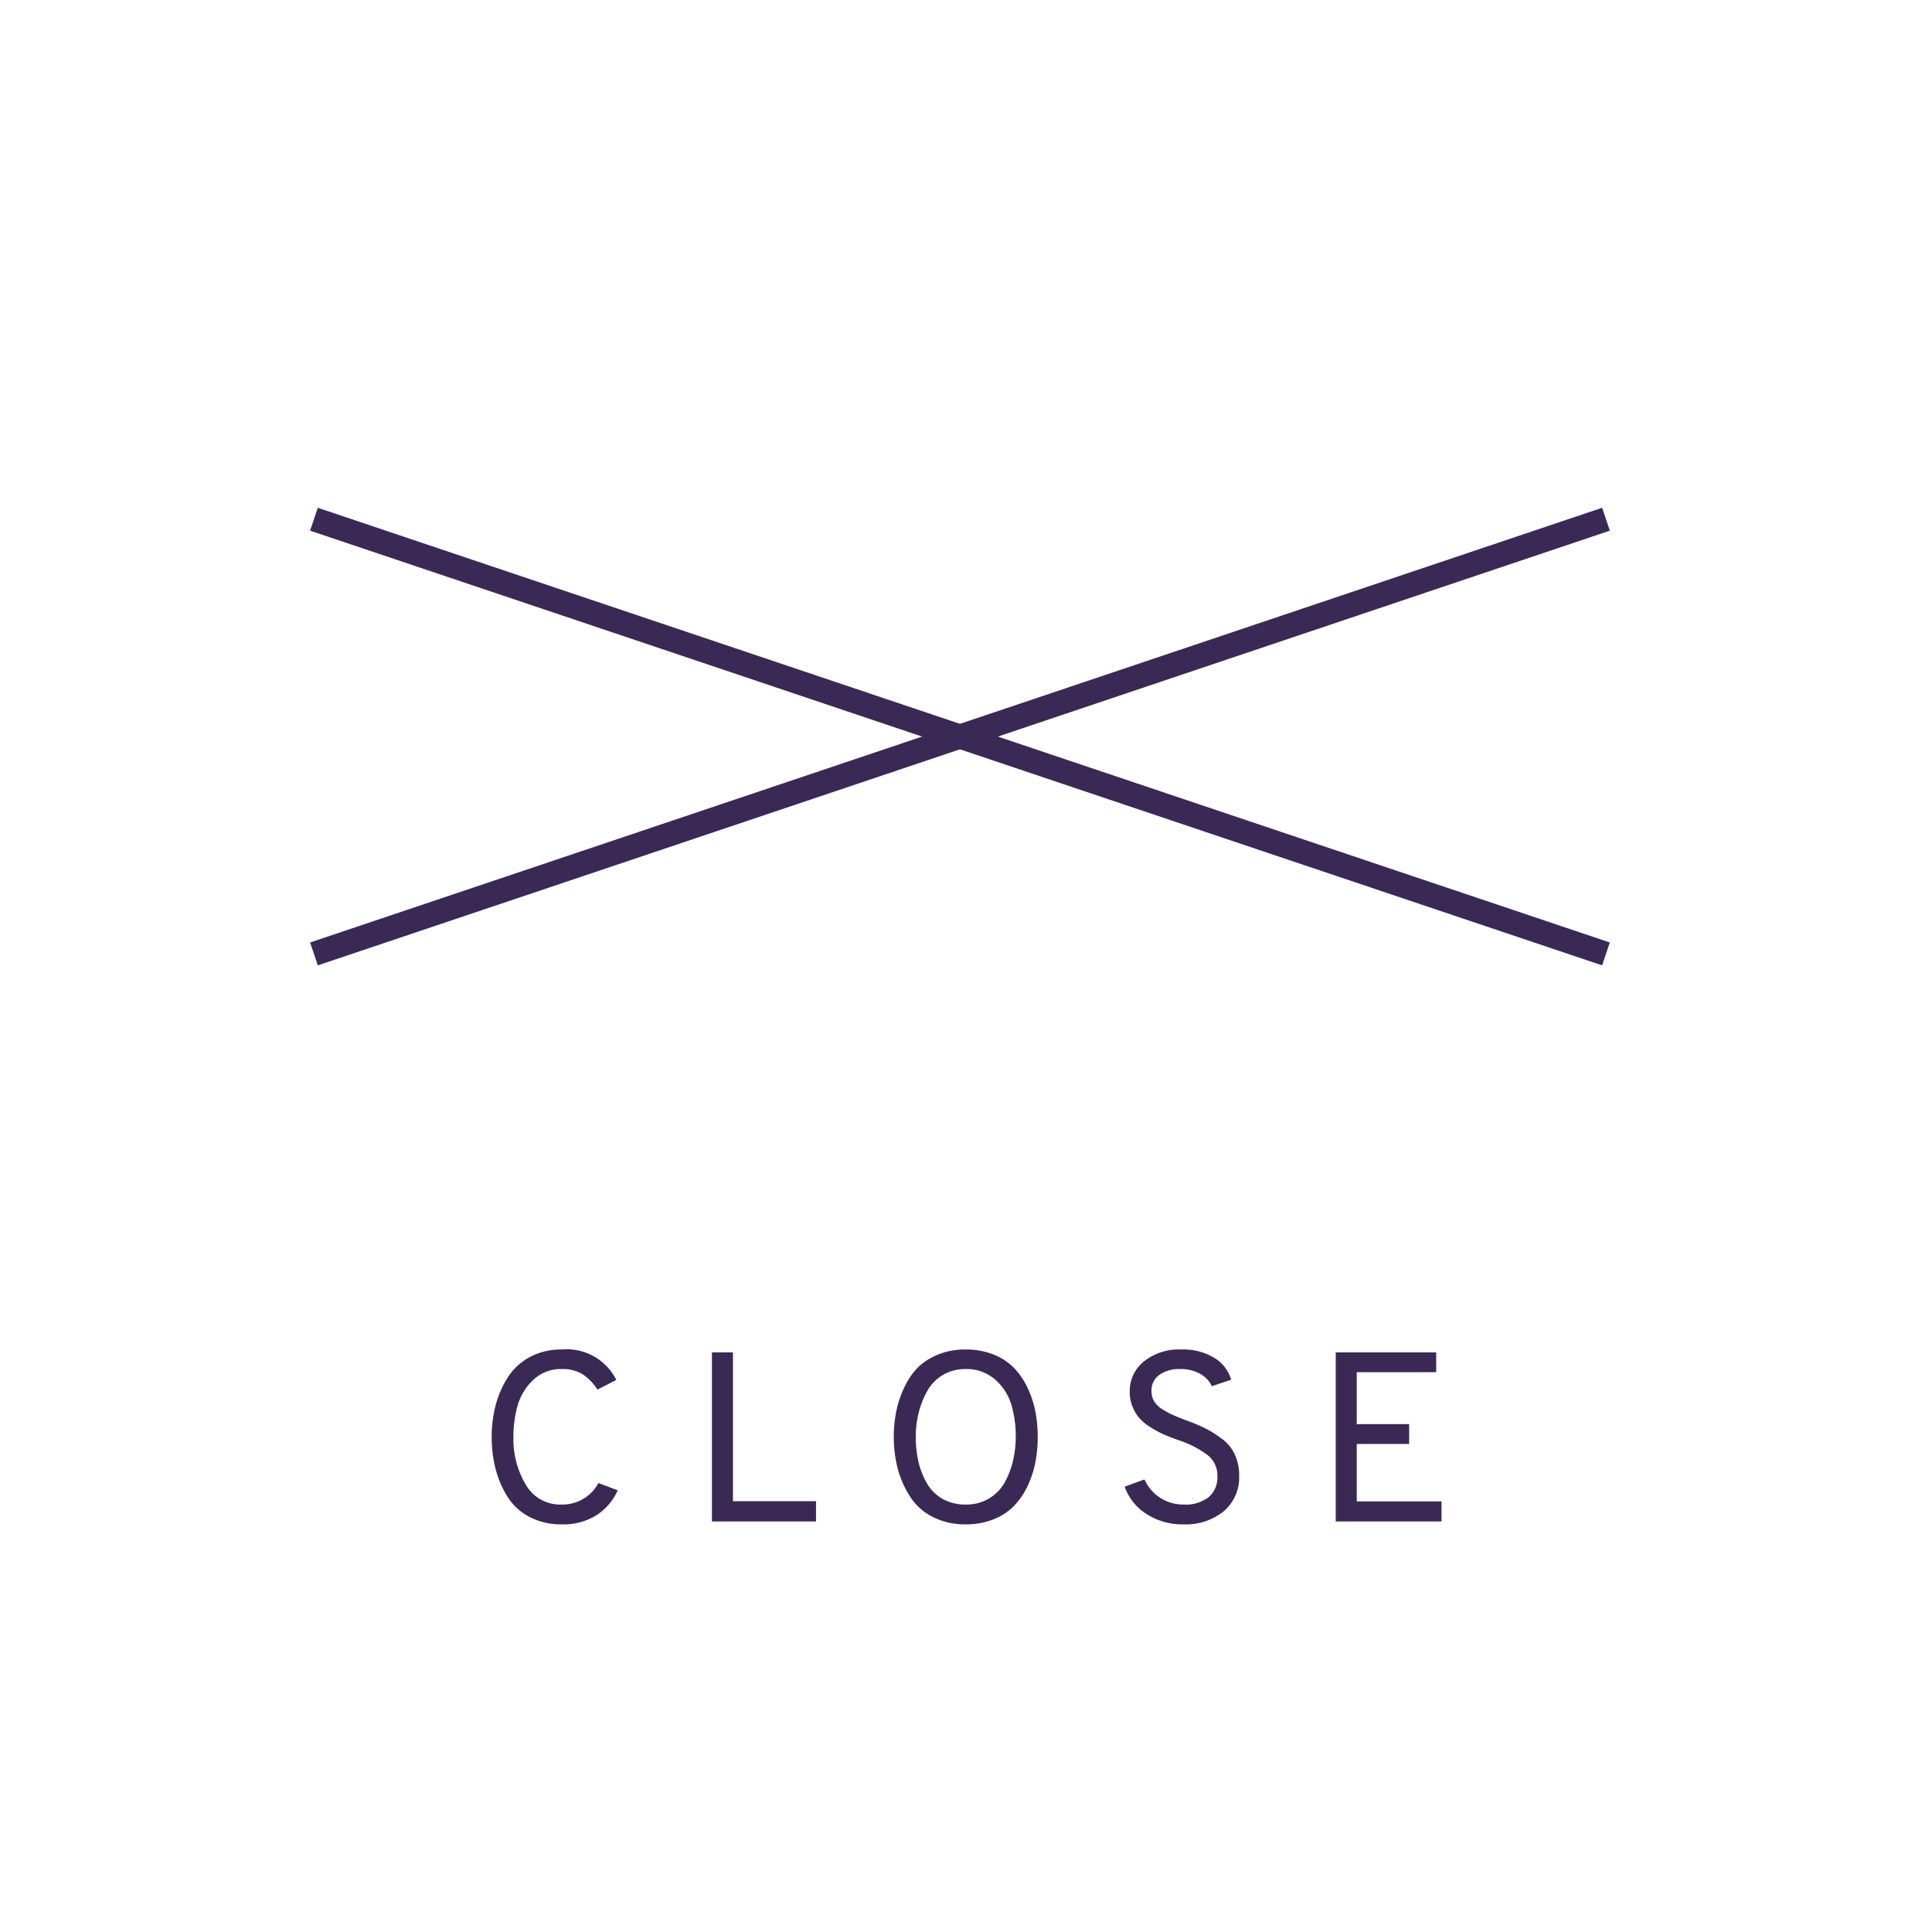 <svg xmlns="http://www.w3.org/2000/svg" xmlns:xlink="http://www.w3.org/1999/xlink" width="80" height="80" viewBox="0 0 80 80">
  <defs>
    <clipPath id="clip-path">
      <rect id="長方形_2385" data-name="長方形 2385" width="80" height="80" transform="translate(870 24)" fill="#fff" stroke="#707070" stroke-width="1" opacity="0.314"/>
    </clipPath>
  </defs>
  <g id="マスクグループ_37" data-name="マスクグループ 37" transform="translate(-870 -24)" clip-path="url(#clip-path)">
    <path id="パス_2219" data-name="パス 2219" d="M-16.74.12a2.8,2.8,0,0,1-1.34-.31,2.356,2.356,0,0,1-.91-.84,4.1,4.1,0,0,1-.49-1.15,5.266,5.266,0,0,1-.16-1.32,5.132,5.132,0,0,1,.165-1.315,4.04,4.04,0,0,1,.5-1.15,2.458,2.458,0,0,1,.91-.84A2.713,2.713,0,0,1-16.74-7.12a2.291,2.291,0,0,1,2.26,1.26l-.78.4a2.16,2.16,0,0,0-.615-.635,1.577,1.577,0,0,0-.865-.215,1.638,1.638,0,0,0-1.18.45,2.34,2.34,0,0,0-.645,1.055A4.678,4.678,0,0,0-18.74-3.5a3.682,3.682,0,0,0,.51,1.975A1.646,1.646,0,0,0-16.74-.7a1.69,1.69,0,0,0,1.52-.89l.8.3a2.389,2.389,0,0,1-.87,1.025A2.567,2.567,0,0,1-16.74.12ZM-10.52,0V-7h.87V-.84h3.44V0ZM-.01.12A2.918,2.918,0,0,1-1.4-.2a2.391,2.391,0,0,1-.93-.85,4.1,4.1,0,0,1-.5-1.15,5.165,5.165,0,0,1-.16-1.3,5.165,5.165,0,0,1,.16-1.305,4.1,4.1,0,0,1,.5-1.15A2.391,2.391,0,0,1-1.4-6.8,2.918,2.918,0,0,1-.01-7.12a3.034,3.034,0,0,1,1.155.21,2.423,2.423,0,0,1,.85.56,3.077,3.077,0,0,1,.56.83,4.11,4.11,0,0,1,.32.98A5.562,5.562,0,0,1,2.97-3.5a5.562,5.562,0,0,1-.095,1.04,4.11,4.11,0,0,1-.32.98,3.077,3.077,0,0,1-.56.83,2.423,2.423,0,0,1-.85.56A3.034,3.034,0,0,1-.01.12ZM-.98-.94A1.921,1.921,0,0,0-.01-.7,1.832,1.832,0,0,0,.96-.955a1.778,1.778,0,0,0,.65-.675,3.5,3.5,0,0,0,.34-.9A4.308,4.308,0,0,0,2.06-3.5a4.588,4.588,0,0,0-.185-1.345A2.234,2.234,0,0,0,1.2-5.88,1.764,1.764,0,0,0-.01-6.31a1.806,1.806,0,0,0-.965.255,1.78,1.78,0,0,0-.645.68,3.741,3.741,0,0,0-.345.895,4.109,4.109,0,0,0-.115.98,4.557,4.557,0,0,0,.11,1.02,3.229,3.229,0,0,0,.345.89A1.749,1.749,0,0,0-.98-.94ZM9.01.12A2.728,2.728,0,0,1,7.465-.315,2.2,2.2,0,0,1,6.57-1.44l.82-.3a1.763,1.763,0,0,0,.65.76,1.773,1.773,0,0,0,.99.28A1.541,1.541,0,0,0,10.04-1a1.069,1.069,0,0,0,.37-.875,1.067,1.067,0,0,0-.415-.88,4.136,4.136,0,0,0-1.165-.6q-.36-.13-.6-.23a4.361,4.361,0,0,1-.54-.285,2.232,2.232,0,0,1-.485-.38,1.682,1.682,0,0,1-.305-.49A1.636,1.636,0,0,1,6.78-5.39a1.562,1.562,0,0,1,.58-1.23,2.323,2.323,0,0,1,1.57-.5,2.461,2.461,0,0,1,1.35.345,1.568,1.568,0,0,1,.7.905l-.8.27a1.135,1.135,0,0,0-.48-.51,1.611,1.611,0,0,0-.83-.2A1.4,1.4,0,0,0,8-6.065a.8.8,0,0,0-.32.675.8.8,0,0,0,.115.42,1.046,1.046,0,0,0,.36.34,3.594,3.594,0,0,0,.455.24q.21.09.58.23a6.9,6.9,0,0,1,.76.325,4.816,4.816,0,0,1,.65.415,1.68,1.68,0,0,1,.53.645,2.043,2.043,0,0,1,.18.875,1.834,1.834,0,0,1-.64,1.48A2.486,2.486,0,0,1,9.01.12ZM15.31,0V-7h4.16v.82H16.18v2.15h2.17v.82H16.18V-.83h3.51V0Z" transform="translate(910 87)" fill="#3a2955"/>
    <g id="グループ_1924" data-name="グループ 1924" transform="translate(-1607.5 -819)">
      <line id="線_231" data-name="線 231" y1="18" x2="53.5" transform="translate(2490.5 864.5)" fill="none" stroke="#3a2955" stroke-width="1"/>
      <line id="線_232" data-name="線 232" x1="53.5" y1="18" transform="translate(2490.5 864.5)" fill="none" stroke="#3a2955" stroke-width="1"/>
    </g>
  </g>
</svg>
